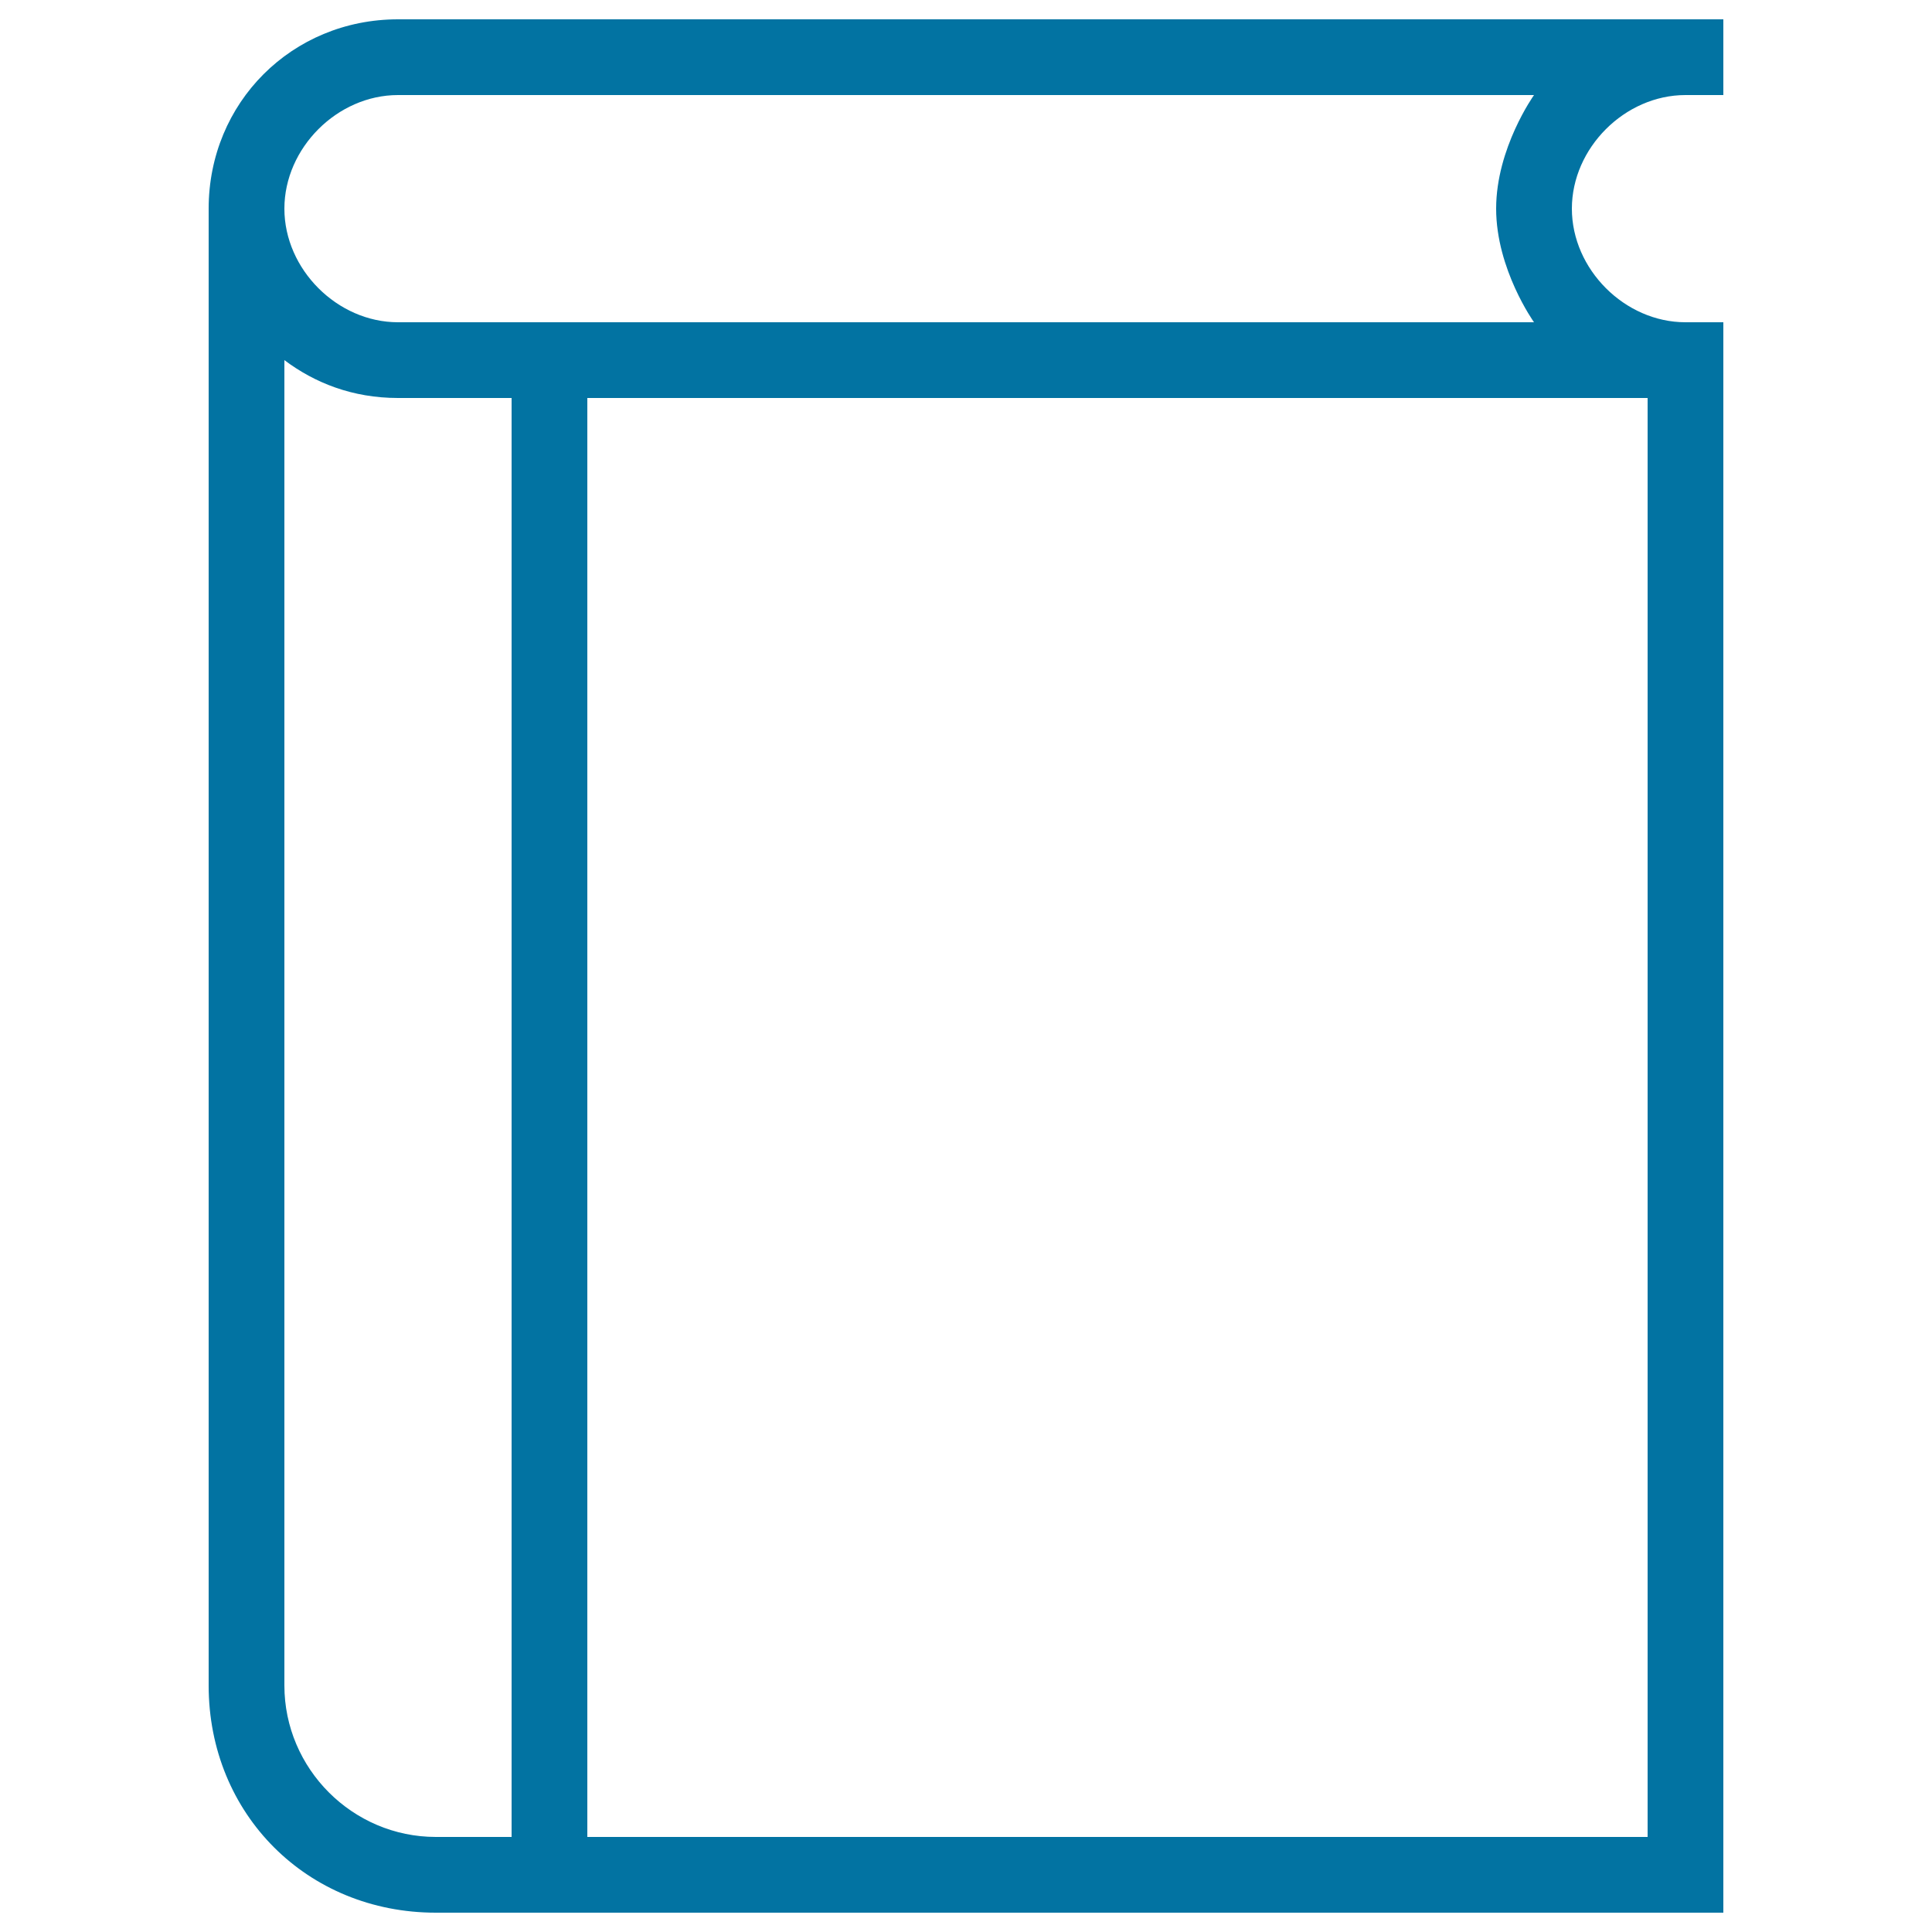 <svg xmlns="http://www.w3.org/2000/svg" viewBox="0 0 1000 1000" style="fill:#0273a2">
<title>Book Outline SVG icon</title>
<g><path d="M872.4,49.2H892V10H206c-54.9,0-98,43.1-98,98v764.4C108,939,159,990,225.6,990H892V166.8h-19.6c-31.4,0-58.8-27.4-58.8-58.8S841,49.2,872.4,49.2z M206,49.2h588c0,0-19.6,27.4-19.6,58.8s19.6,58.8,19.6,58.8H206c-31.4,0-58.8-27.4-58.8-58.8S174.6,49.2,206,49.2z M264.8,950.8h-39.2c-43.1,0-78.4-35.3-78.4-78.4v-686c15.7,11.8,35.3,19.6,58.8,19.6h58.8L264.8,950.8L264.8,950.8z M852.8,206v744.8H304V206h235.2H852.8z"/></g>
</svg>